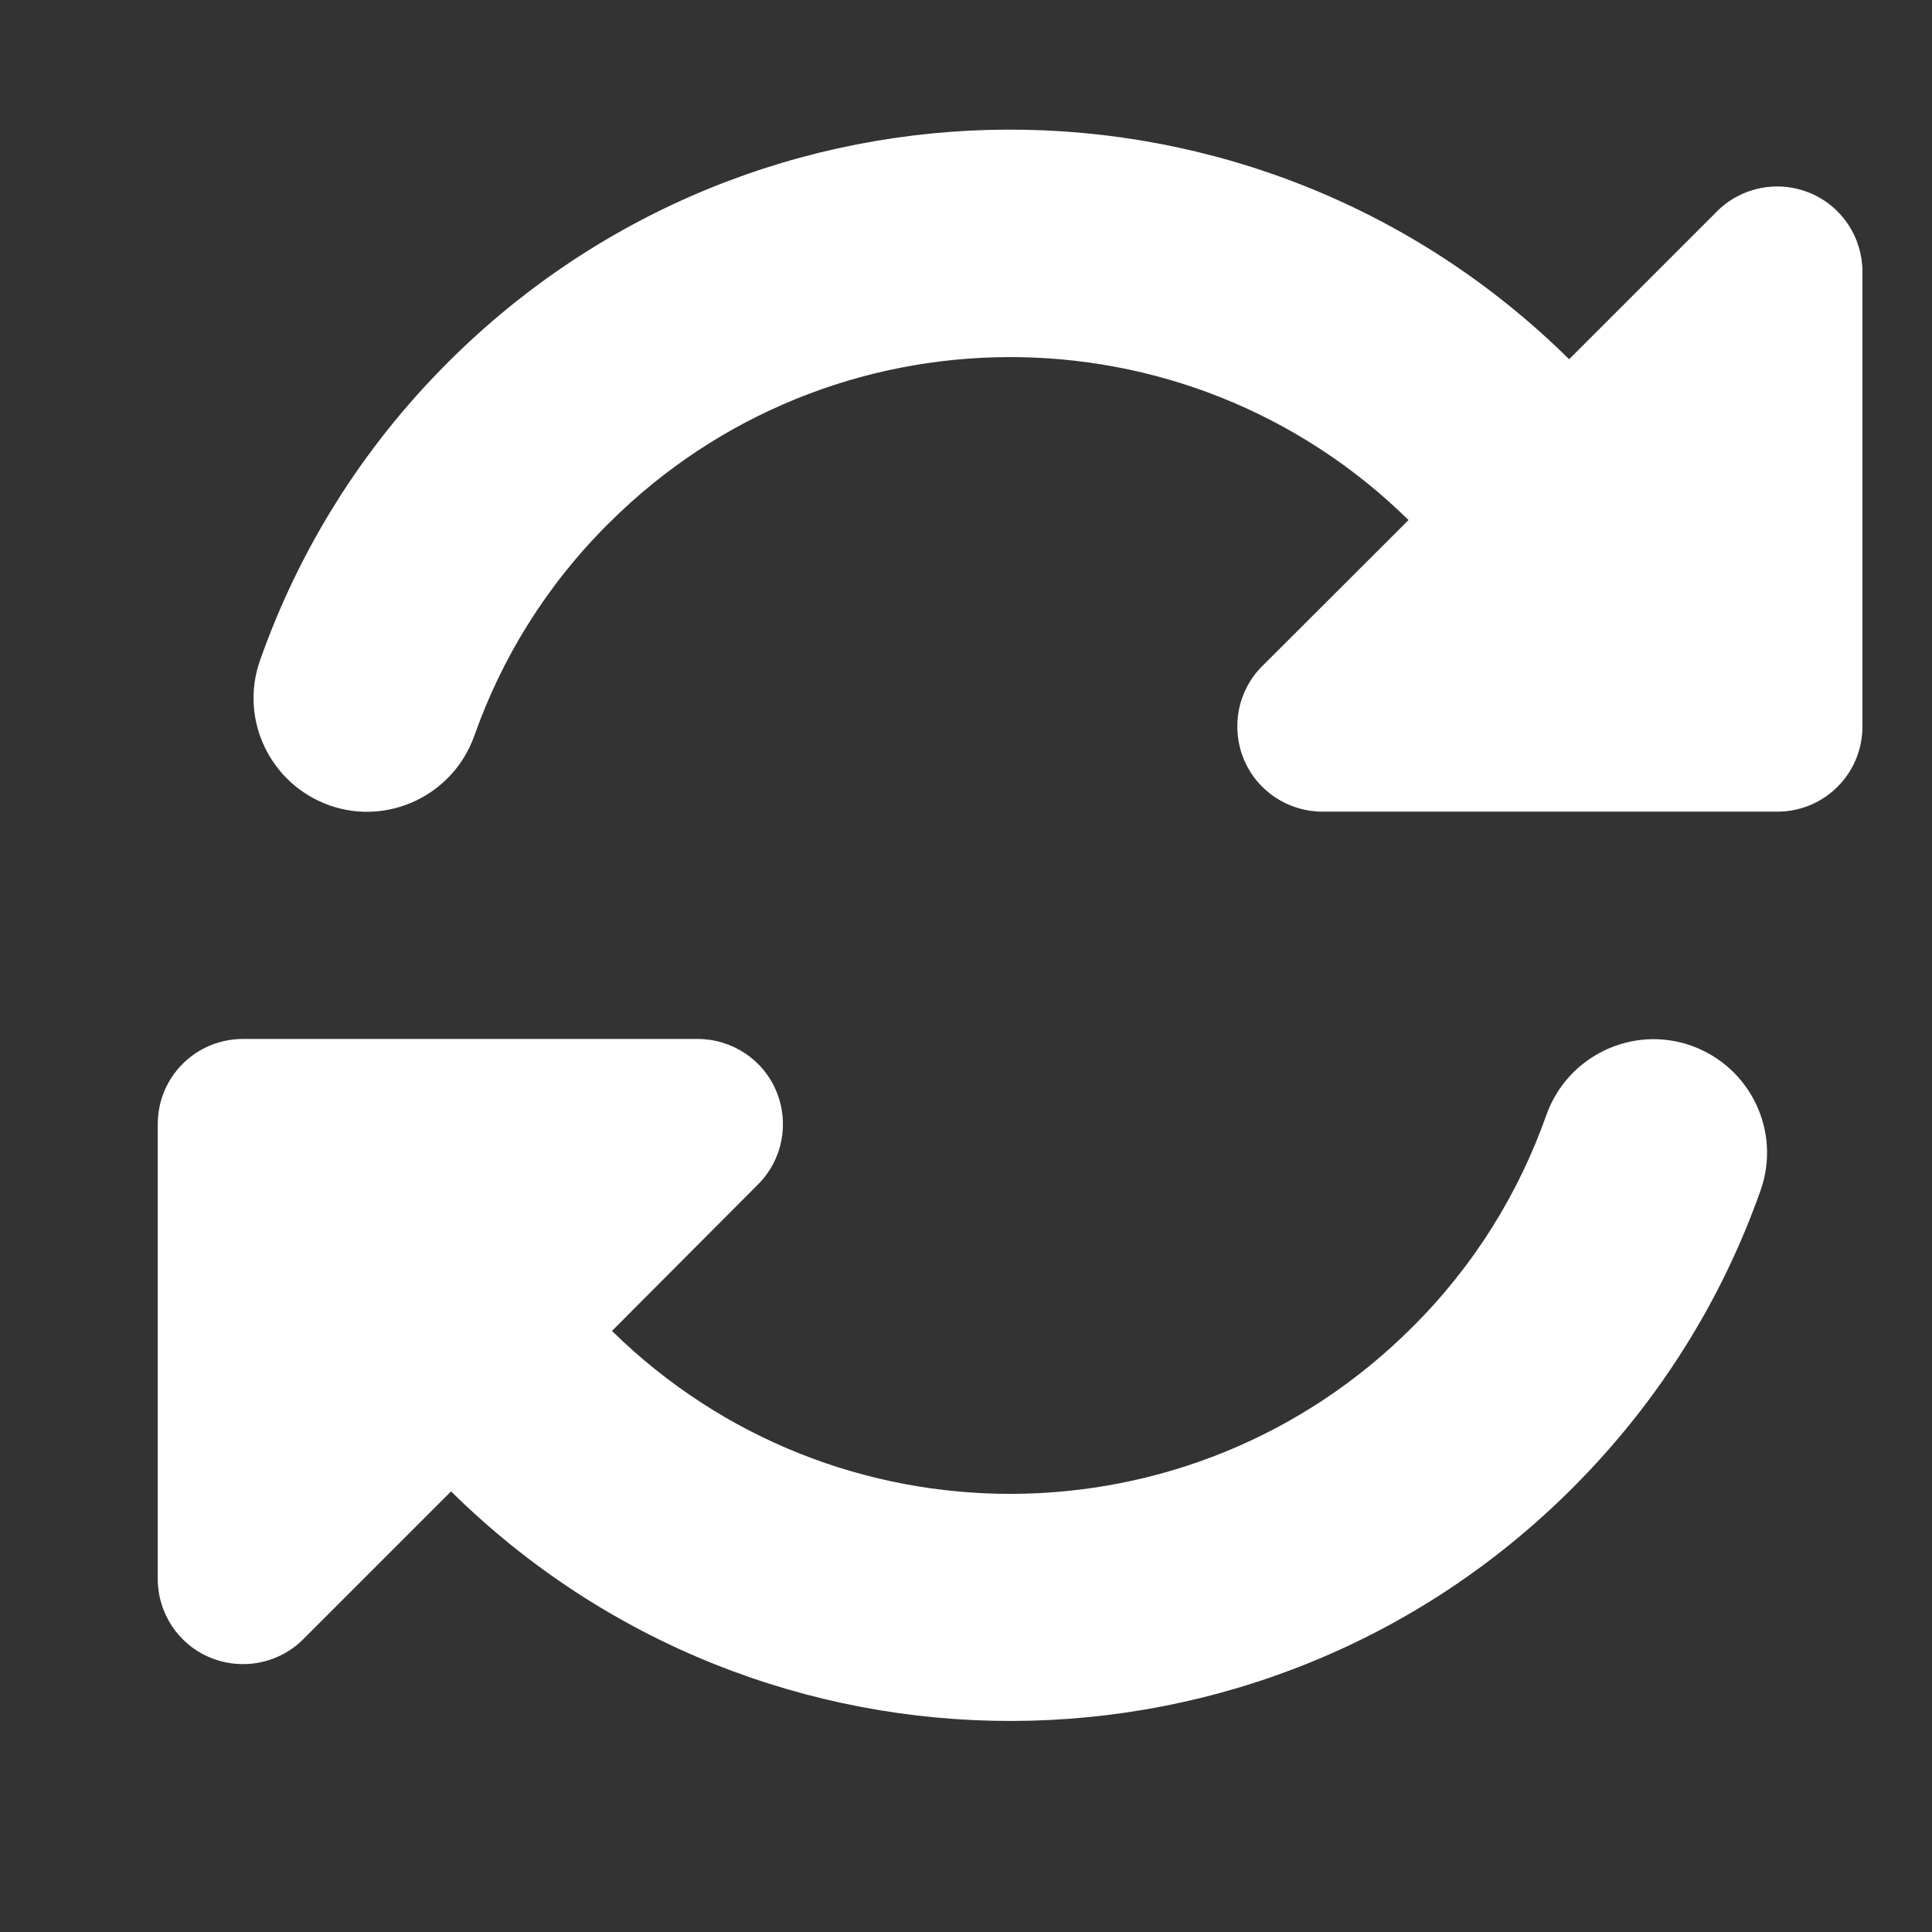 <svg width="17" height="17" viewBox="0 0 17 17" fill="none" xmlns="http://www.w3.org/2000/svg">
<rect x="0" y="0" width="17" height="17" fill="#333333" stroke="none"/>
<g clip-path="url(#clip0_232_3299)">
<path d="M5.354 4.607C7.298 2.664 10.438 2.654 12.394 4.576L11.107 5.861C10.891 6.076 10.829 6.398 10.944 6.679C11.06 6.961 11.335 7.142 11.638 7.142H15.373H15.638C16.054 7.142 16.388 6.807 16.388 6.392V2.392C16.388 2.089 16.207 1.814 15.926 1.698C15.644 1.582 15.323 1.645 15.107 1.861L13.807 3.161C11.069 0.457 6.66 0.467 3.938 3.192C3.176 3.954 2.626 4.851 2.288 5.811C2.104 6.332 2.379 6.901 2.898 7.086C3.416 7.27 3.988 6.995 4.173 6.476C4.413 5.795 4.804 5.154 5.354 4.607ZM1.388 9.892V10.129V10.151V13.892C1.388 14.195 1.569 14.47 1.851 14.586C2.132 14.701 2.454 14.639 2.669 14.423L3.969 13.123C6.707 15.826 11.116 15.817 13.838 13.092C14.601 12.329 15.154 11.432 15.491 10.476C15.676 9.954 15.401 9.386 14.882 9.201C14.363 9.017 13.791 9.292 13.607 9.811C13.366 10.492 12.976 11.133 12.426 11.679C10.482 13.623 7.341 13.633 5.385 11.711L6.669 10.423C6.885 10.207 6.948 9.886 6.832 9.604C6.716 9.323 6.441 9.142 6.138 9.142H2.401H2.379H2.138C1.723 9.142 1.388 9.476 1.388 9.892Z" fill="white"/>
</g>
<defs>
<clipPath id="clip0_232_3299">
<path d="M0.888 0.143H16.888V16.143H0.888V0.143Z" fill="white"/>
</clipPath>
</defs>
</svg>
